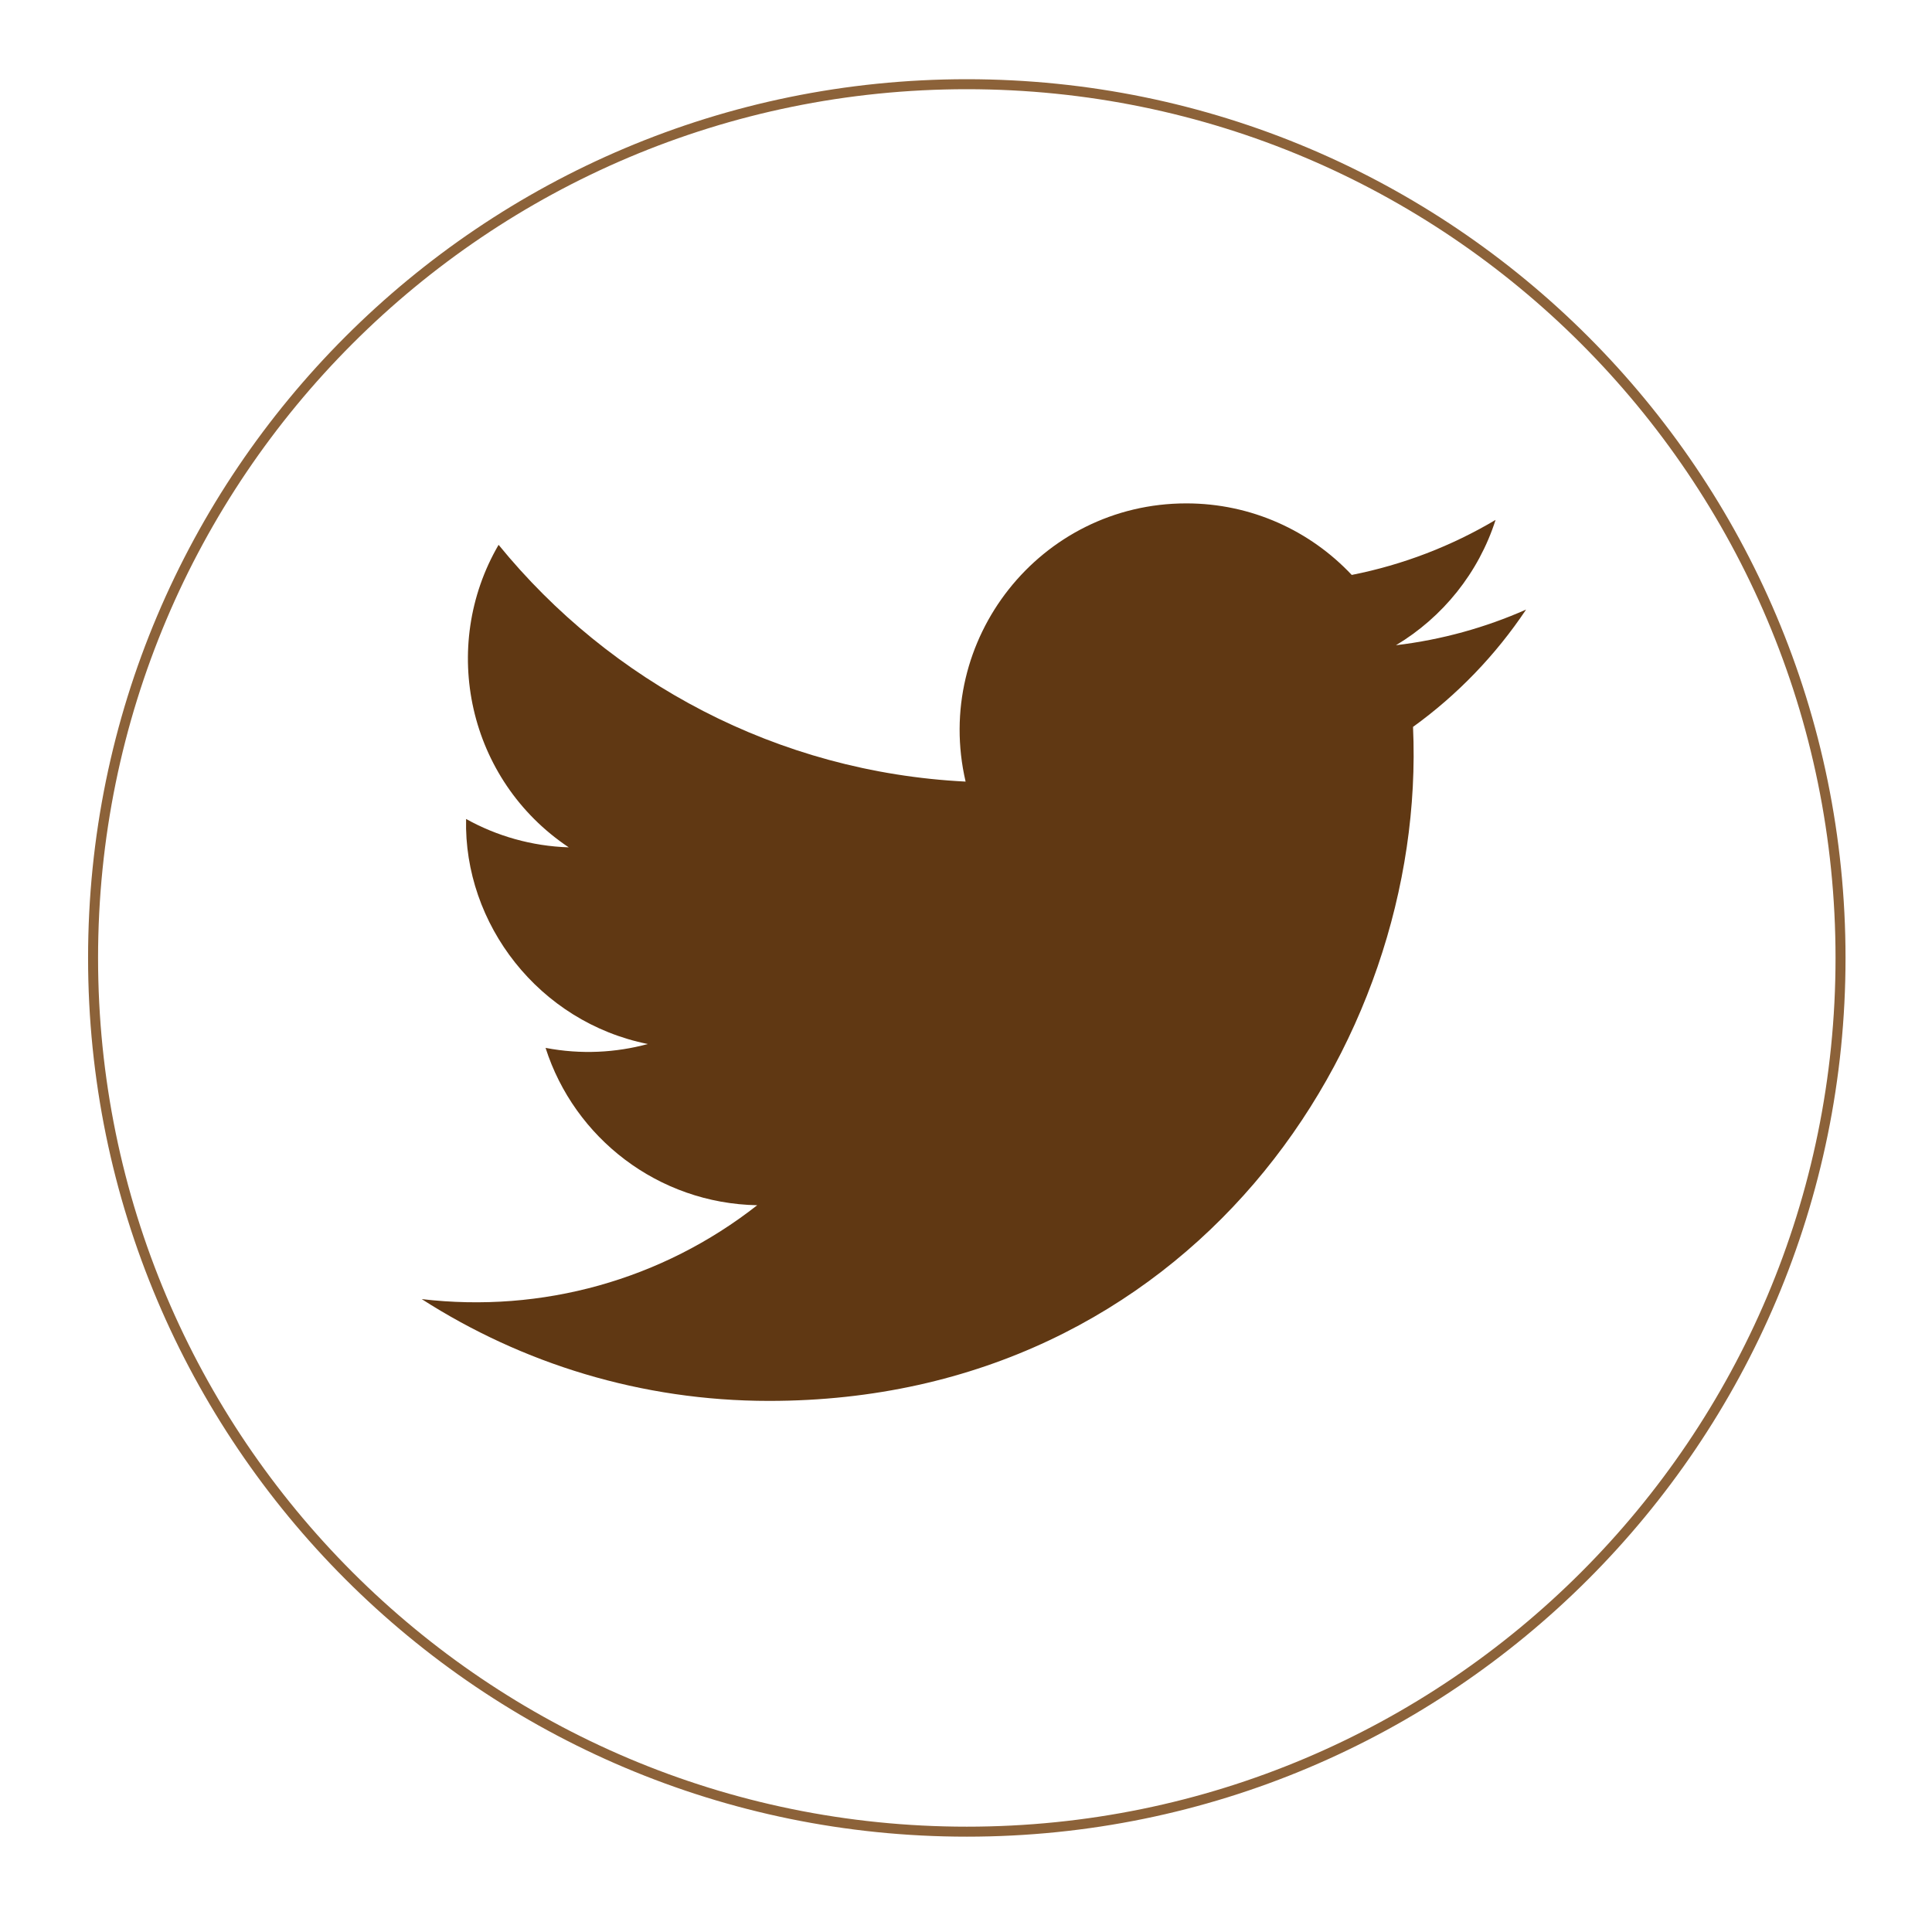 <?xml version="1.0" encoding="utf-8"?>
<!-- Generator: Adobe Illustrator 26.0.3, SVG Export Plug-In . SVG Version: 6.00 Build 0)  -->
<svg version="1.1" id="Capa_1" xmlns="http://www.w3.org/2000/svg" xmlns:xlink="http://www.w3.org/1999/xlink" x="0px" y="0px"
	 viewBox="0 0 290 290" style="enable-background:new 0 0 290 290;" xml:space="preserve">
<style type="text/css">
	.st0{fill:none;stroke:#8C6239;stroke-width:1.5;stroke-miterlimit:10;}
	.st1{fill:#603813;}
	.st2{fill:none;stroke:#754C24;stroke-width:1.5;stroke-miterlimit:10;}
	.st3{fill:#FFFFFF;}
</style>
<g>
	<g id="Grupo_4814_00000126309065495364246780000004208119748157891248_" transform="translate(0 0)">
		<g>
			<g>
				<defs>
					<rect id="SVGID_00000070116916383475837200000010022033026068363961_" x="23.78" y="25.74" width="243.71" height="212.24"/>
				</defs>
				<clipPath id="SVGID_00000070118712280636094130000014532012879964591265_">
					<use xlink:href="#SVGID_00000070116916383475837200000010022033026068363961_"  style="overflow:visible;"/>
				</clipPath>
			</g>
		</g>
	</g>
</g>
<g id="XMLID_2111_">
	<path id="XMLID_2113_" class="st0" d="M145.12,274.94L145.12,274.94c-72.43,0-131.15-58.72-131.15-131.15v0
		c0-72.43,58.72-131.15,131.15-131.15l0,0c72.43,0,131.15,58.72,131.15,131.15v0C276.28,216.22,217.56,274.94,145.12,274.94z"/>
	<path id="XMLID_2112_" class="st1" d="M63.3,195c15.05,9.65,32.93,15.28,52.13,15.28c63.14,0,98.82-53.33,96.67-101.17
		c6.64-4.79,12.41-10.78,16.97-17.61c-6.1,2.7-12.66,4.53-19.53,5.35c7.02-4.2,12.41-10.87,14.95-18.81
		c-6.57,3.9-13.85,6.73-21.59,8.26c-6.21-6.61-15.04-10.74-24.83-10.74c-21.95,0-38.08,20.48-33.13,41.76
		c-28.27-1.42-53.33-14.96-70.1-35.54c-8.91,15.29-4.62,35.29,10.53,45.41c-5.58-0.18-10.83-1.71-15.41-4.26
		c-0.37,15.76,10.92,30.49,27.28,33.78c-4.79,1.3-10.03,1.6-15.35,0.58c4.32,13.52,16.88,23.34,31.77,23.62
		C99.36,192.13,81.35,197.13,63.3,195z"/>
</g>
</svg>
